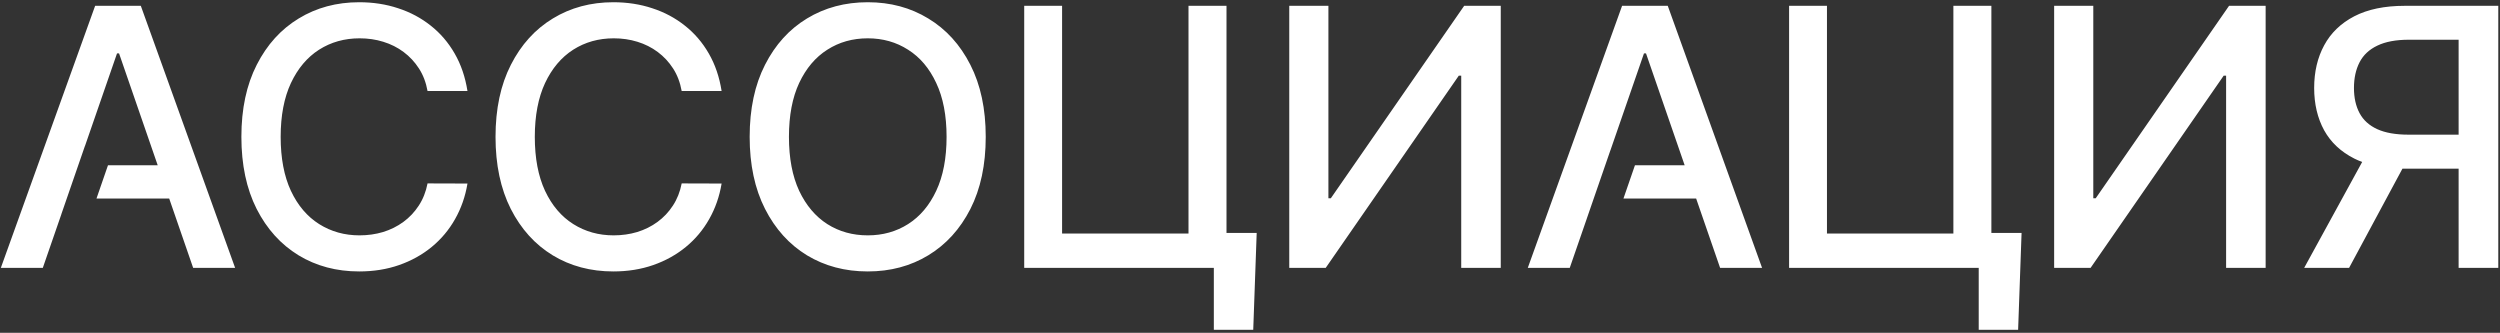 <?xml version="1.0" encoding="UTF-8"?> <svg xmlns="http://www.w3.org/2000/svg" width="616" height="82" viewBox="0 0 616 82" fill="none"><rect x="0" y="0" width="616" height="82" fill="#333333" stroke="none"/><path fill-rule="evenodd" clip-rule="evenodd" d="M115.185 22.43H105.348C104.97 20.329 104.266 18.479 103.236 16.882C102.206 15.284 100.945 13.929 99.453 12.815C97.961 11.701 96.29 10.86 94.44 10.293C92.612 9.725 90.668 9.442 88.608 9.442C84.888 9.442 81.556 10.377 78.614 12.247C75.692 14.118 73.38 16.861 71.678 20.476C69.997 24.091 69.156 28.505 69.156 33.717C69.156 38.971 69.997 43.406 71.678 47.021C73.38 50.636 75.703 53.368 78.645 55.218C81.588 57.068 84.898 57.992 88.576 57.992C90.615 57.992 92.549 57.719 94.377 57.173C96.227 56.605 97.897 55.775 99.39 54.682C100.882 53.589 102.143 52.255 103.173 50.678C104.224 49.081 104.949 47.252 105.348 45.193L115.185 45.224C114.659 48.398 113.64 51.319 112.126 53.988C110.634 56.637 108.711 58.928 106.357 60.861C104.024 62.774 101.355 64.255 98.349 65.306C95.344 66.357 92.065 66.883 88.513 66.883C82.922 66.883 77.941 65.559 73.57 62.91C69.198 60.241 65.751 56.426 63.229 51.466C60.728 46.506 59.477 40.59 59.477 33.717C59.477 26.823 60.738 20.907 63.261 15.968C65.783 11.007 69.23 7.203 73.601 4.555C77.973 1.886 82.944 0.551 88.513 0.551C91.939 0.551 95.134 1.045 98.097 2.033C101.082 3 103.761 4.429 106.136 6.32C108.511 8.191 110.477 10.482 112.032 13.193C113.587 15.883 114.638 18.963 115.185 22.43ZM10.548 66H0.207L23.442 1.434H34.697L57.932 66H47.591L41.688 48.913H23.776L26.609 40.716H38.856L29.337 13.162H28.833L20.916 36.04L20.902 36.035L15.102 52.817L15.109 52.819L10.548 66ZM167.968 22.43H177.805C177.258 18.963 176.207 15.883 174.652 13.193C173.097 10.482 171.131 8.191 168.756 6.32C166.381 4.429 163.702 3 160.717 2.033C157.754 1.045 154.559 0.551 151.133 0.551C145.563 0.551 140.593 1.886 136.221 4.555C131.85 7.203 128.403 11.007 125.88 15.968C123.358 20.907 122.097 26.823 122.097 33.717C122.097 40.59 123.348 46.506 125.849 51.466C128.371 56.426 131.818 60.241 136.19 62.91C140.561 65.559 145.542 66.883 151.133 66.883C154.685 66.883 157.964 66.357 160.969 65.306C163.975 64.255 166.644 62.774 168.977 60.861C171.331 58.928 173.254 56.637 174.746 53.988C176.26 51.319 177.279 48.398 177.805 45.224L167.968 45.193C167.569 47.252 166.844 49.081 165.793 50.678C164.763 52.255 163.502 53.589 162.01 54.682C160.518 55.775 158.847 56.605 156.997 57.173C155.169 57.719 153.235 57.992 151.196 57.992C147.518 57.992 144.208 57.068 141.265 55.218C138.323 53.368 136 50.636 134.298 47.021C132.617 43.406 131.776 38.971 131.776 33.717C131.776 28.505 132.617 24.091 134.298 20.476C136 16.861 138.312 14.118 141.234 12.247C144.176 10.377 147.508 9.442 151.228 9.442C153.287 9.442 155.232 9.725 157.06 10.293C158.91 10.86 160.581 11.701 162.073 12.815C163.565 13.929 164.826 15.284 165.856 16.882C166.886 18.479 167.59 20.329 167.968 22.43ZM242.884 33.717C242.884 40.611 241.623 46.538 239.1 51.498C236.578 56.437 233.121 60.241 228.728 62.91C224.357 65.559 219.386 66.883 213.816 66.883C208.226 66.883 203.234 65.559 198.841 62.91C194.469 60.241 191.023 56.426 188.5 51.466C185.978 46.506 184.717 40.59 184.717 33.717C184.717 26.823 185.978 20.907 188.5 15.968C191.023 11.007 194.469 7.203 198.841 4.555C203.234 1.886 208.226 0.551 213.816 0.551C219.386 0.551 224.357 1.886 228.728 4.555C233.121 7.203 236.578 11.007 239.1 15.968C241.623 20.907 242.884 26.823 242.884 33.717ZM233.236 33.717C233.236 28.462 232.385 24.038 230.683 20.444C229.001 16.829 226.69 14.097 223.747 12.247C220.826 10.377 217.515 9.442 213.816 9.442C210.096 9.442 206.775 10.377 203.854 12.247C200.932 14.097 198.62 16.829 196.918 20.444C195.237 24.038 194.396 28.462 194.396 33.717C194.396 38.971 195.237 43.406 196.918 47.021C198.62 50.615 200.932 53.347 203.854 55.218C206.775 57.068 210.096 57.992 213.816 57.992C217.515 57.992 220.826 57.068 223.747 55.218C226.69 53.347 229.001 50.615 230.683 47.021C232.385 43.406 233.236 38.971 233.236 33.717ZM308.798 81.259L309.649 57.393H302.209V1.434H292.846V57.551H261.698V1.434H252.366V66H294.548H299.088V81.259H308.798ZM317.673 1.434H327.32V48.85H327.919L360.77 1.434H369.787V66H360.045V18.647H359.446L326.658 66H317.673V1.434ZM376.447 66H386.788L391.004 53.818L391.001 53.817L396.801 37.035L396.81 37.038L405.073 13.162H405.578L415.097 40.716H402.853L400.02 48.913H417.928L423.831 66H434.172L410.937 1.434H399.682L376.447 66ZM498.116 57.393L497.265 81.259H487.555V66H483.015H440.833V1.434H450.164V57.551H481.313V1.434H490.676V57.393H498.116ZM515.787 1.434H506.14V66H515.125L547.913 18.647H548.512V66H558.253V1.434H549.237L516.386 48.85H515.787V1.434ZM615.577 66H605.804V41.567H592.563C592.361 41.567 592.16 41.566 591.961 41.563L578.817 66H567.751L582.037 39.913C581.366 39.662 580.724 39.383 580.11 39.076C576.81 37.416 574.33 35.094 572.669 32.109C571.03 29.104 570.21 25.625 570.21 21.674C570.21 17.701 571.03 14.202 572.669 11.175C574.309 8.128 576.778 5.742 580.078 4.019C583.399 2.296 587.55 1.434 592.531 1.434H615.577V66ZM605.804 9.788V33.181H593.477C590.303 33.181 587.729 32.729 585.753 31.825C583.777 30.922 582.327 29.608 581.402 27.885C580.478 26.161 580.015 24.091 580.015 21.674C580.015 19.236 580.478 17.123 581.402 15.337C582.327 13.55 583.788 12.184 585.784 11.239C587.781 10.272 590.377 9.788 593.572 9.788H605.804Z" fill="white"></path></svg> 